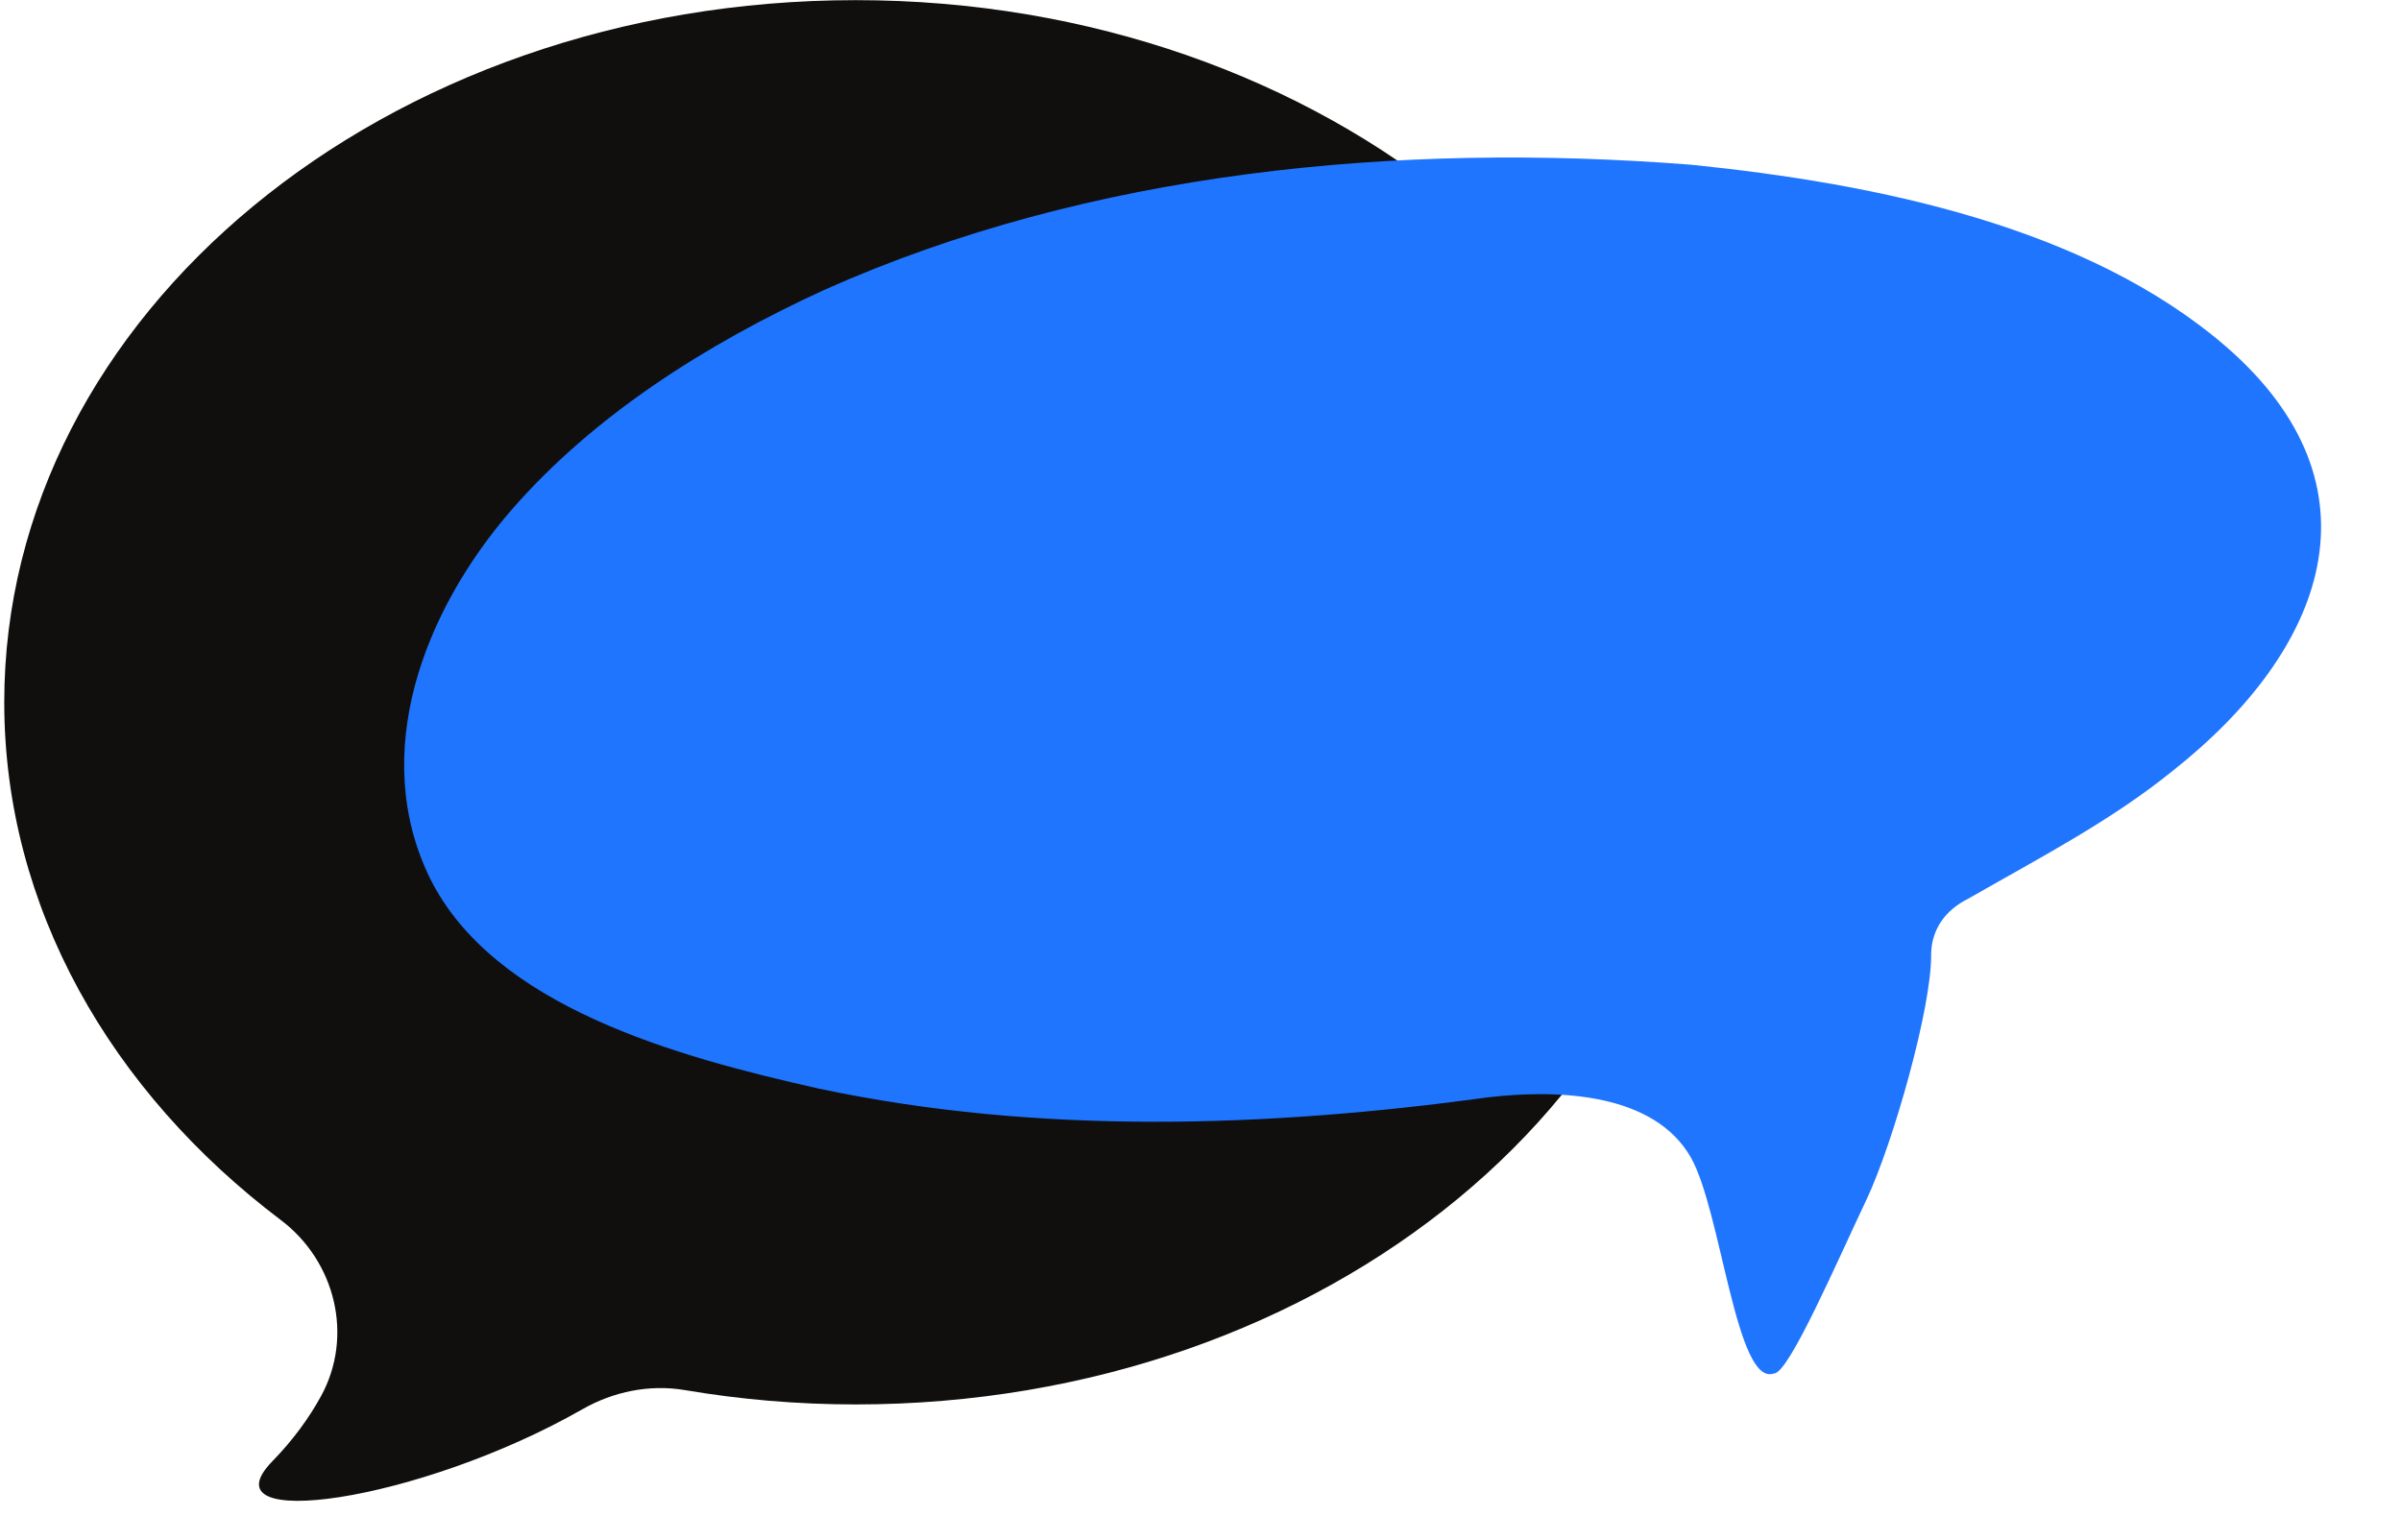 <svg xmlns="http://www.w3.org/2000/svg" xmlns:xlink="http://www.w3.org/1999/xlink" width="265" zoomAndPan="magnify" viewBox="0 0 198.75 127.5" height="170" preserveAspectRatio="xMidYMid meet" version="1.2"><defs><clipPath id="2f182d4ec1"><path d="M 0.262 0 L 141.402 0 L 141.402 125 L 0.262 125 Z M 0.262 0"></path></clipPath></defs><g id="18f0a54fca"><g clip-rule="nonzero" clip-path="url(#2f182d4ec1)"><path style="stroke:none;fill-rule:nonzero;fill:#100f0d;fill-opacity:1;" d="M 70.832 0.012 C 31.906 0.012 0.352 26.043 0.352 58.152 C 0.352 75.129 9.18 90.398 23.25 101.027 C 27.777 104.449 29.297 110.66 26.559 115.633 C 25.598 117.375 24.301 119.199 22.551 120.992 C 16.77 126.938 34.723 124.395 48.211 116.691 C 50.785 115.223 53.766 114.613 56.691 115.105 C 61.258 115.879 65.988 116.293 70.832 116.293 C 109.758 116.293 141.316 90.262 141.316 58.152 C 141.316 26.043 109.758 0.012 70.832 0.012"></path></g><path style="stroke:none;fill-rule:nonzero;fill:#1f75fe;fill-opacity:1;" d="M 184.266 28.699 C 172.766 18.773 155.43 15.215 140.004 13.641 C 115.703 11.734 90.227 14.172 68.195 24.02 C 58.406 28.52 49.129 34.41 42.324 42.242 C 35.023 50.668 30.598 62.414 35.566 72.672 C 40.848 83.387 56.109 87.516 67.762 90.137 C 85.949 93.996 104.863 93.371 123.223 90.859 C 129.27 90.156 136.953 90.598 139.953 95.82 C 142.488 100.234 143.711 114.914 146.863 113.723 C 148.078 113.723 152.133 104.32 154.5 99.344 C 156.703 94.684 159.957 83.25 159.855 78.914 C 159.926 76.953 161.008 75.367 162.922 74.418 C 168.746 71.078 174.781 67.957 179.922 63.773 C 192.488 53.824 197.625 40.305 184.266 28.699"></path></g></svg>